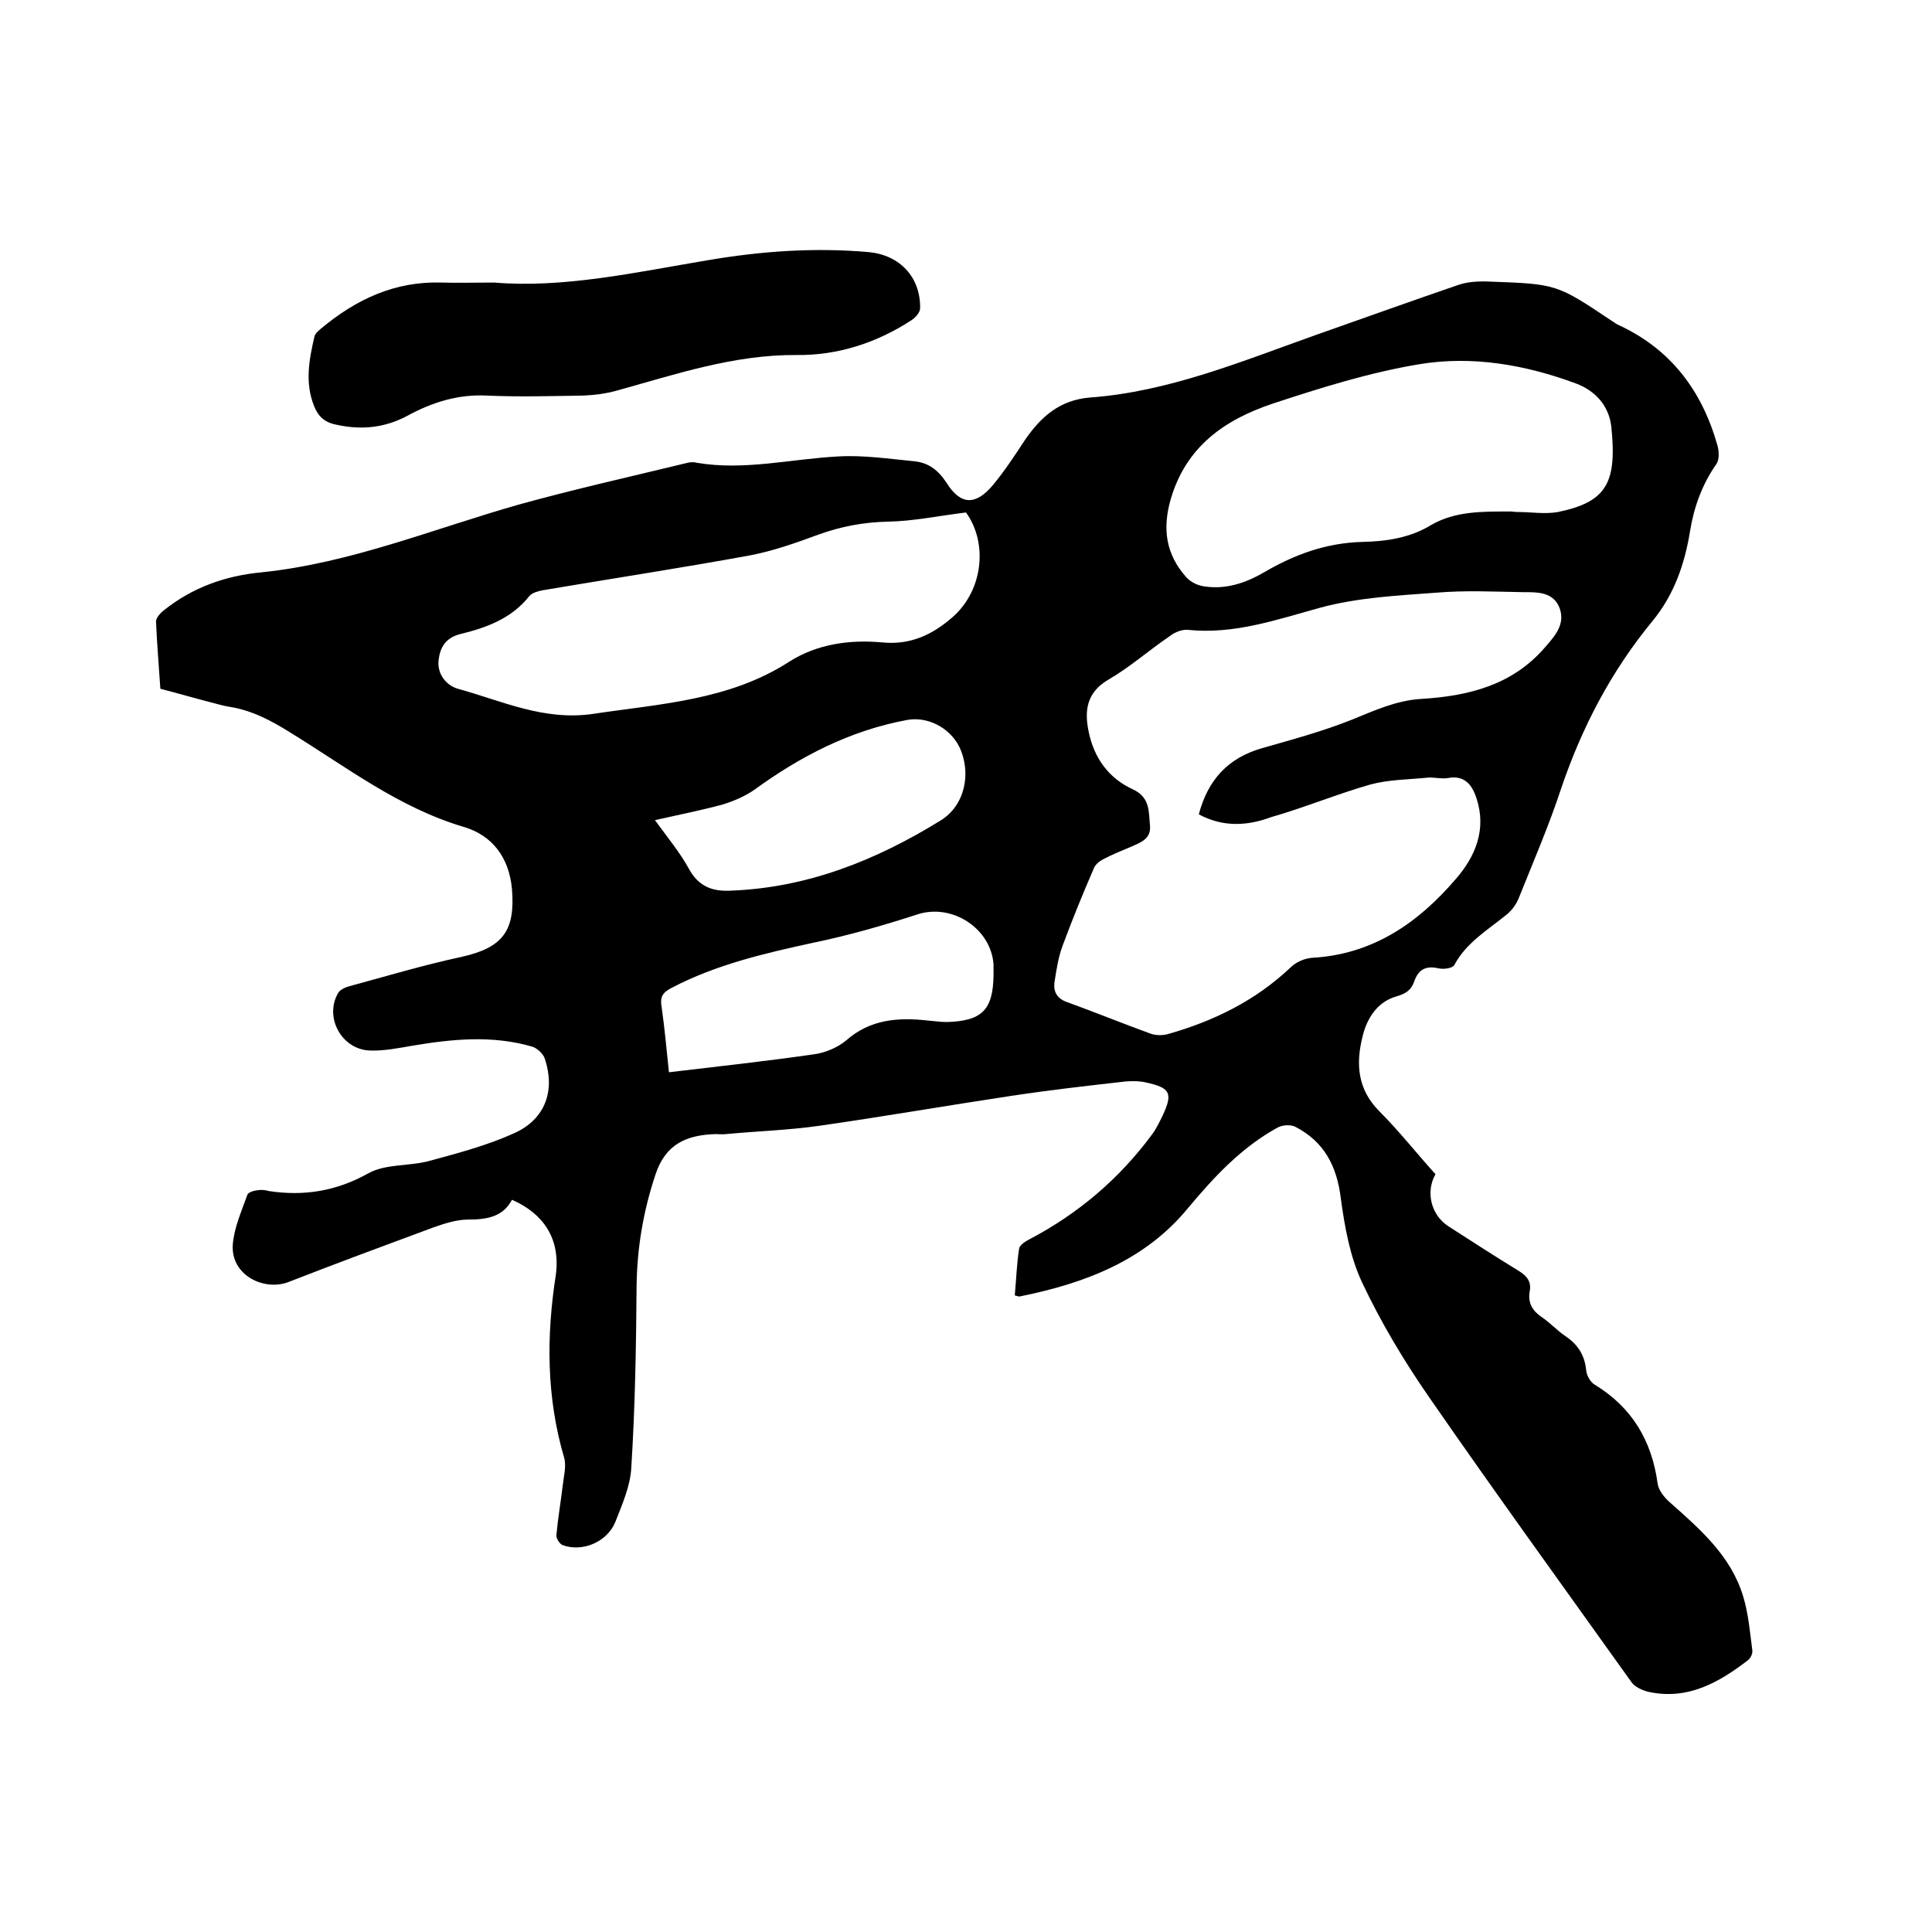 <svg enable-background="new 0 0 400 400" viewBox="0 0 400 400" xmlns="http://www.w3.org/2000/svg"><path d="m106 248.4c-1.9 3.6-5.3 4.1-9.1 4.1-2.4 0-4.8.8-7.1 1.6-10 3.7-20 7.4-30 11.3-5 2-12.1-1.3-11.6-7.8.3-3.5 1.8-6.8 3-10.2.2-.6 1.4-.9 2.3-1 .7-.1 1.5 0 2.2.2 7.3 1.1 14 0 20.6-3.7 3.6-2 8.6-1.4 12.8-2.6 5.9-1.6 11.9-3.2 17.4-5.7 6.4-2.9 8.5-8.8 6.3-15.4-.3-1-1.6-2.2-2.6-2.5-8.2-2.4-16.5-1.6-24.8-.2-2.9.5-5.9 1.1-8.8 1-5.9-.2-9.5-6.9-6.6-11.9.4-.7 1.5-1.2 2.3-1.4 7.7-2.1 15.4-4.4 23.3-6.1 8.5-1.9 11.1-5.4 10.4-14-.6-6.7-4.2-11.2-10-12.9-13.5-4-24.4-12.5-36-19.6-4-2.5-8-4.6-12.7-5.3-1.2-.2-2.5-.6-3.7-.9-3.5-.9-6.9-1.9-10.4-2.8-.3-4.6-.7-9.3-.9-13.9 0-.8.9-1.8 1.7-2.4 5.9-4.7 12.7-7.1 20.1-7.8 18.5-1.9 35.6-9 53.2-14 11.5-3.2 23.2-5.8 34.7-8.6.7-.2 1.5-.3 2.2-.1 9.9 1.7 19.6-.8 29.4-1.3 5.2-.3 10.5.5 15.7 1 3 .3 5 1.9 6.7 4.5 2.9 4.6 6 4.7 9.6.4 2.4-2.9 4.5-6.1 6.6-9.3 3.3-4.8 7.2-8.3 13.5-8.8 16.3-1.2 31.4-7.5 46.6-12.9 9.9-3.5 19.7-7 29.6-10.4 2-.7 4.4-.8 6.5-.7 13.9.5 13.9.5 25.4 8.2.4.2.7.5 1.1.7 11 5 17.5 13.7 20.7 25.1.3 1.1.4 2.8-.2 3.7-3 4.3-4.7 9-5.5 14-1.1 6.8-3.3 13.1-7.7 18.5-8.6 10.4-14.7 22.1-19 34.8-2.5 7.6-5.7 15-8.7 22.5-.5 1.3-1.4 2.6-2.5 3.5-3.9 3.2-8.4 5.8-10.9 10.5-.4.7-2.2.9-3.2.7-2.6-.6-4.2.1-5.1 2.7-.6 1.7-1.6 2.5-3.7 3.1-3.9 1.1-6.1 4.5-7 8.3-1.4 5.6-1.1 10.9 3.5 15.5 4.1 4.1 7.7 8.7 11.6 13-2.1 3.7-.9 8.5 2.7 10.8 4.8 3.1 9.6 6.2 14.5 9.2 1.8 1.1 2.7 2.3 2.3 4.3-.4 2.4.6 4 2.5 5.3 1.8 1.2 3.2 2.8 5 4 2.5 1.7 3.9 3.9 4.2 7 .1 1.1.9 2.5 1.8 3 7.7 4.7 11.8 11.6 13 20.5.2 1.4 1.5 3 2.7 4 6.2 5.5 12.5 11 15 19.3 1.1 3.6 1.4 7.4 1.9 11.2.1.7-.4 1.7-1 2.1-6 4.6-12.4 8.2-20.4 6.5-1.3-.3-2.9-1-3.6-2-14-19.6-28.2-39.2-41.9-59-5.2-7.5-10-15.5-13.9-23.8-2.5-5.3-3.6-11.5-4.4-17.4-.8-6.6-3.4-11.7-9.4-14.8-.9-.5-2.6-.4-3.6.1-7.5 4.1-13.2 10.2-18.7 16.8-8.9 10.8-21.3 15.5-34.7 18.2-.3.1-.6-.1-1.1-.2.3-3.3.4-6.5.9-9.7.1-.7 1.3-1.5 2.1-1.9 10.1-5.3 18.6-12.5 25.4-21.7.9-1.2 1.5-2.5 2.2-3.9 2.2-4.7 1.6-5.8-3.5-6.9-1.3-.3-2.7-.3-4.1-.2-8 .9-15.9 1.8-23.8 3-13.3 2-26.5 4.3-39.8 6.2-6.4.9-12.8 1.1-19.2 1.7-.7.1-1.5 0-2.2 0-5.9.2-10.3 2-12.4 8.4-2.5 7.5-3.8 15.1-3.9 23-.1 12.6-.3 25.1-1.1 37.7-.2 3.8-1.9 7.6-3.3 11.2-1.7 4.2-6.9 6.3-10.9 4.8-.6-.2-1.4-1.4-1.3-2.1.3-3.4.9-6.8 1.3-10.2.2-1.9.8-4 .3-5.8-3.7-12.6-3.7-25.2-1.7-38 .9-7.3-2.5-12.5-9.1-15.4zm142.2-79.8c1.9-7.2 6.1-11.7 13.1-13.7 6.3-1.8 12.6-3.5 18.6-5.9 4.7-1.9 9.2-4 14.4-4.3 9.7-.6 18.8-2.8 25.6-10.7 2.1-2.4 4.2-4.8 3-8.1-1.3-3.4-4.6-3.3-7.6-3.3-5.9-.1-11.9-.4-17.8.1-8.1.6-16.3 1-24.1 3.1-9.1 2.5-17.9 5.6-27.5 4.6-1.2-.1-2.7.5-3.7 1.3-4.3 2.9-8.2 6.4-12.7 9-4.6 2.7-5 6.5-4.1 10.8 1.1 5.4 4.1 9.6 9.1 11.9 3.7 1.7 3.3 4.7 3.6 7.6.2 2.7-1.9 3.4-3.9 4.3-1.9.8-3.9 1.6-5.8 2.6-.8.4-1.6 1.1-1.9 1.8-2.3 5.3-4.5 10.7-6.5 16.1-.9 2.4-1.3 5.1-1.7 7.7-.2 1.9.6 3.3 2.7 4 5.8 2.1 11.4 4.4 17.2 6.5 1.1.4 2.5.4 3.6.1 9.5-2.7 18.1-6.9 25.4-13.8 1.1-1.1 2.9-1.9 4.5-2 12.5-.7 21.9-7.2 29.7-16.3 4.1-4.7 6.4-10.3 4.3-16.7-.9-2.8-2.5-4.9-6-4.2-1.3.2-2.7-.2-4.1-.1-4 .4-8 .4-11.8 1.4-7 2-13.7 4.8-20.7 6.8-4.8 1.8-9.9 2.1-14.9-.6zm64.6-62.7c.3 0 .8.1 1.3.1 2.9 0 5.8.5 8.5 0 10.1-2.1 12.2-6.1 11-17.7-.5-4.3-3.3-7.4-7.3-8.9-10.5-3.9-21.5-5.8-32.4-4-10.3 1.7-20.5 4.9-30.5 8.2-9.8 3.3-17.8 8.8-21 19.7-1.8 6.2-1 11.5 3.2 16.2.9 1 2.3 1.7 3.7 1.9 4.5.7 8.6-.7 12.4-2.9 6.3-3.7 12.9-6.1 20.3-6.3 4.9-.1 9.9-.8 14.3-3.5 5-2.9 10.6-2.8 16.5-2.8zm-112.8.2c-5.7.7-10.9 1.8-16.1 1.9-5.1.1-9.8 1-14.5 2.7-4.6 1.7-9.4 3.4-14.2 4.3-14.2 2.6-28.6 4.8-42.8 7.2-1 .2-2.2.5-2.8 1.2-3.7 4.7-9 6.6-14.4 7.9-3 .8-4.1 2.8-4.4 5.4-.3 2.9 1.6 5.2 4 5.9 9.1 2.5 17.8 6.7 28 5.2 14-2.1 28.2-2.8 40.6-10.8 5.8-3.7 12.6-4.6 19.2-4 5.9.6 10.5-1.6 14.7-5.3 6.2-5.5 7.3-15.2 2.7-21.6zm-61.5 115.9c10.2-1.2 20.1-2.3 29.9-3.7 2.4-.3 5-1.4 6.8-2.9 5-4.4 10.8-4.8 17-4.1 1.3.1 2.5.3 3.8.3 7.3-.2 9.6-2.5 9.7-9.7 0-.7 0-1.5 0-2.2-.5-7.5-8.6-12.7-15.7-10.4s-14.4 4.4-21.7 5.9c-10.1 2.2-20 4.5-29.2 9.3-2 1-2.5 2-2.1 4.1.6 4.3 1 8.6 1.5 13.4zm-2.9-52.2c2.6 3.6 5.2 6.7 7.1 10.2 2 3.6 4.9 4.6 8.6 4.4 15.9-.6 30.1-6.3 43.4-14.5 5.1-3.1 6.5-9.9 3.9-15.3-2-4-6.7-6.4-11-5.5-11.7 2.2-21.9 7.5-31.4 14.4-2 1.4-4.4 2.4-6.7 3.1-4.5 1.2-9 2.1-13.9 3.2z"/><path d="m102.3 58.5c14.4 1.2 29.2-2.1 44.1-4.6 11.1-1.9 22.2-2.7 33.5-1.7 6.3.6 10.7 5.1 10.6 11.6 0 .9-1 2-1.8 2.5-7.2 4.7-15.3 7.3-23.7 7.2-13.1-.1-25.1 4-37.4 7.4-2.2.6-4.5.9-6.8 1-6.7.1-13.3.3-20 0-6-.3-11.3 1.4-16.3 4.1-4.8 2.6-9.7 3.1-15 1.9-2.4-.5-3.7-1.8-4.5-3.9-1.9-4.8-1-9.6.1-14.3.1-.6.8-1.2 1.4-1.7 7.2-6 15.2-9.8 24.9-9.5 3.3.1 6.7 0 10.9 0z"/></svg>